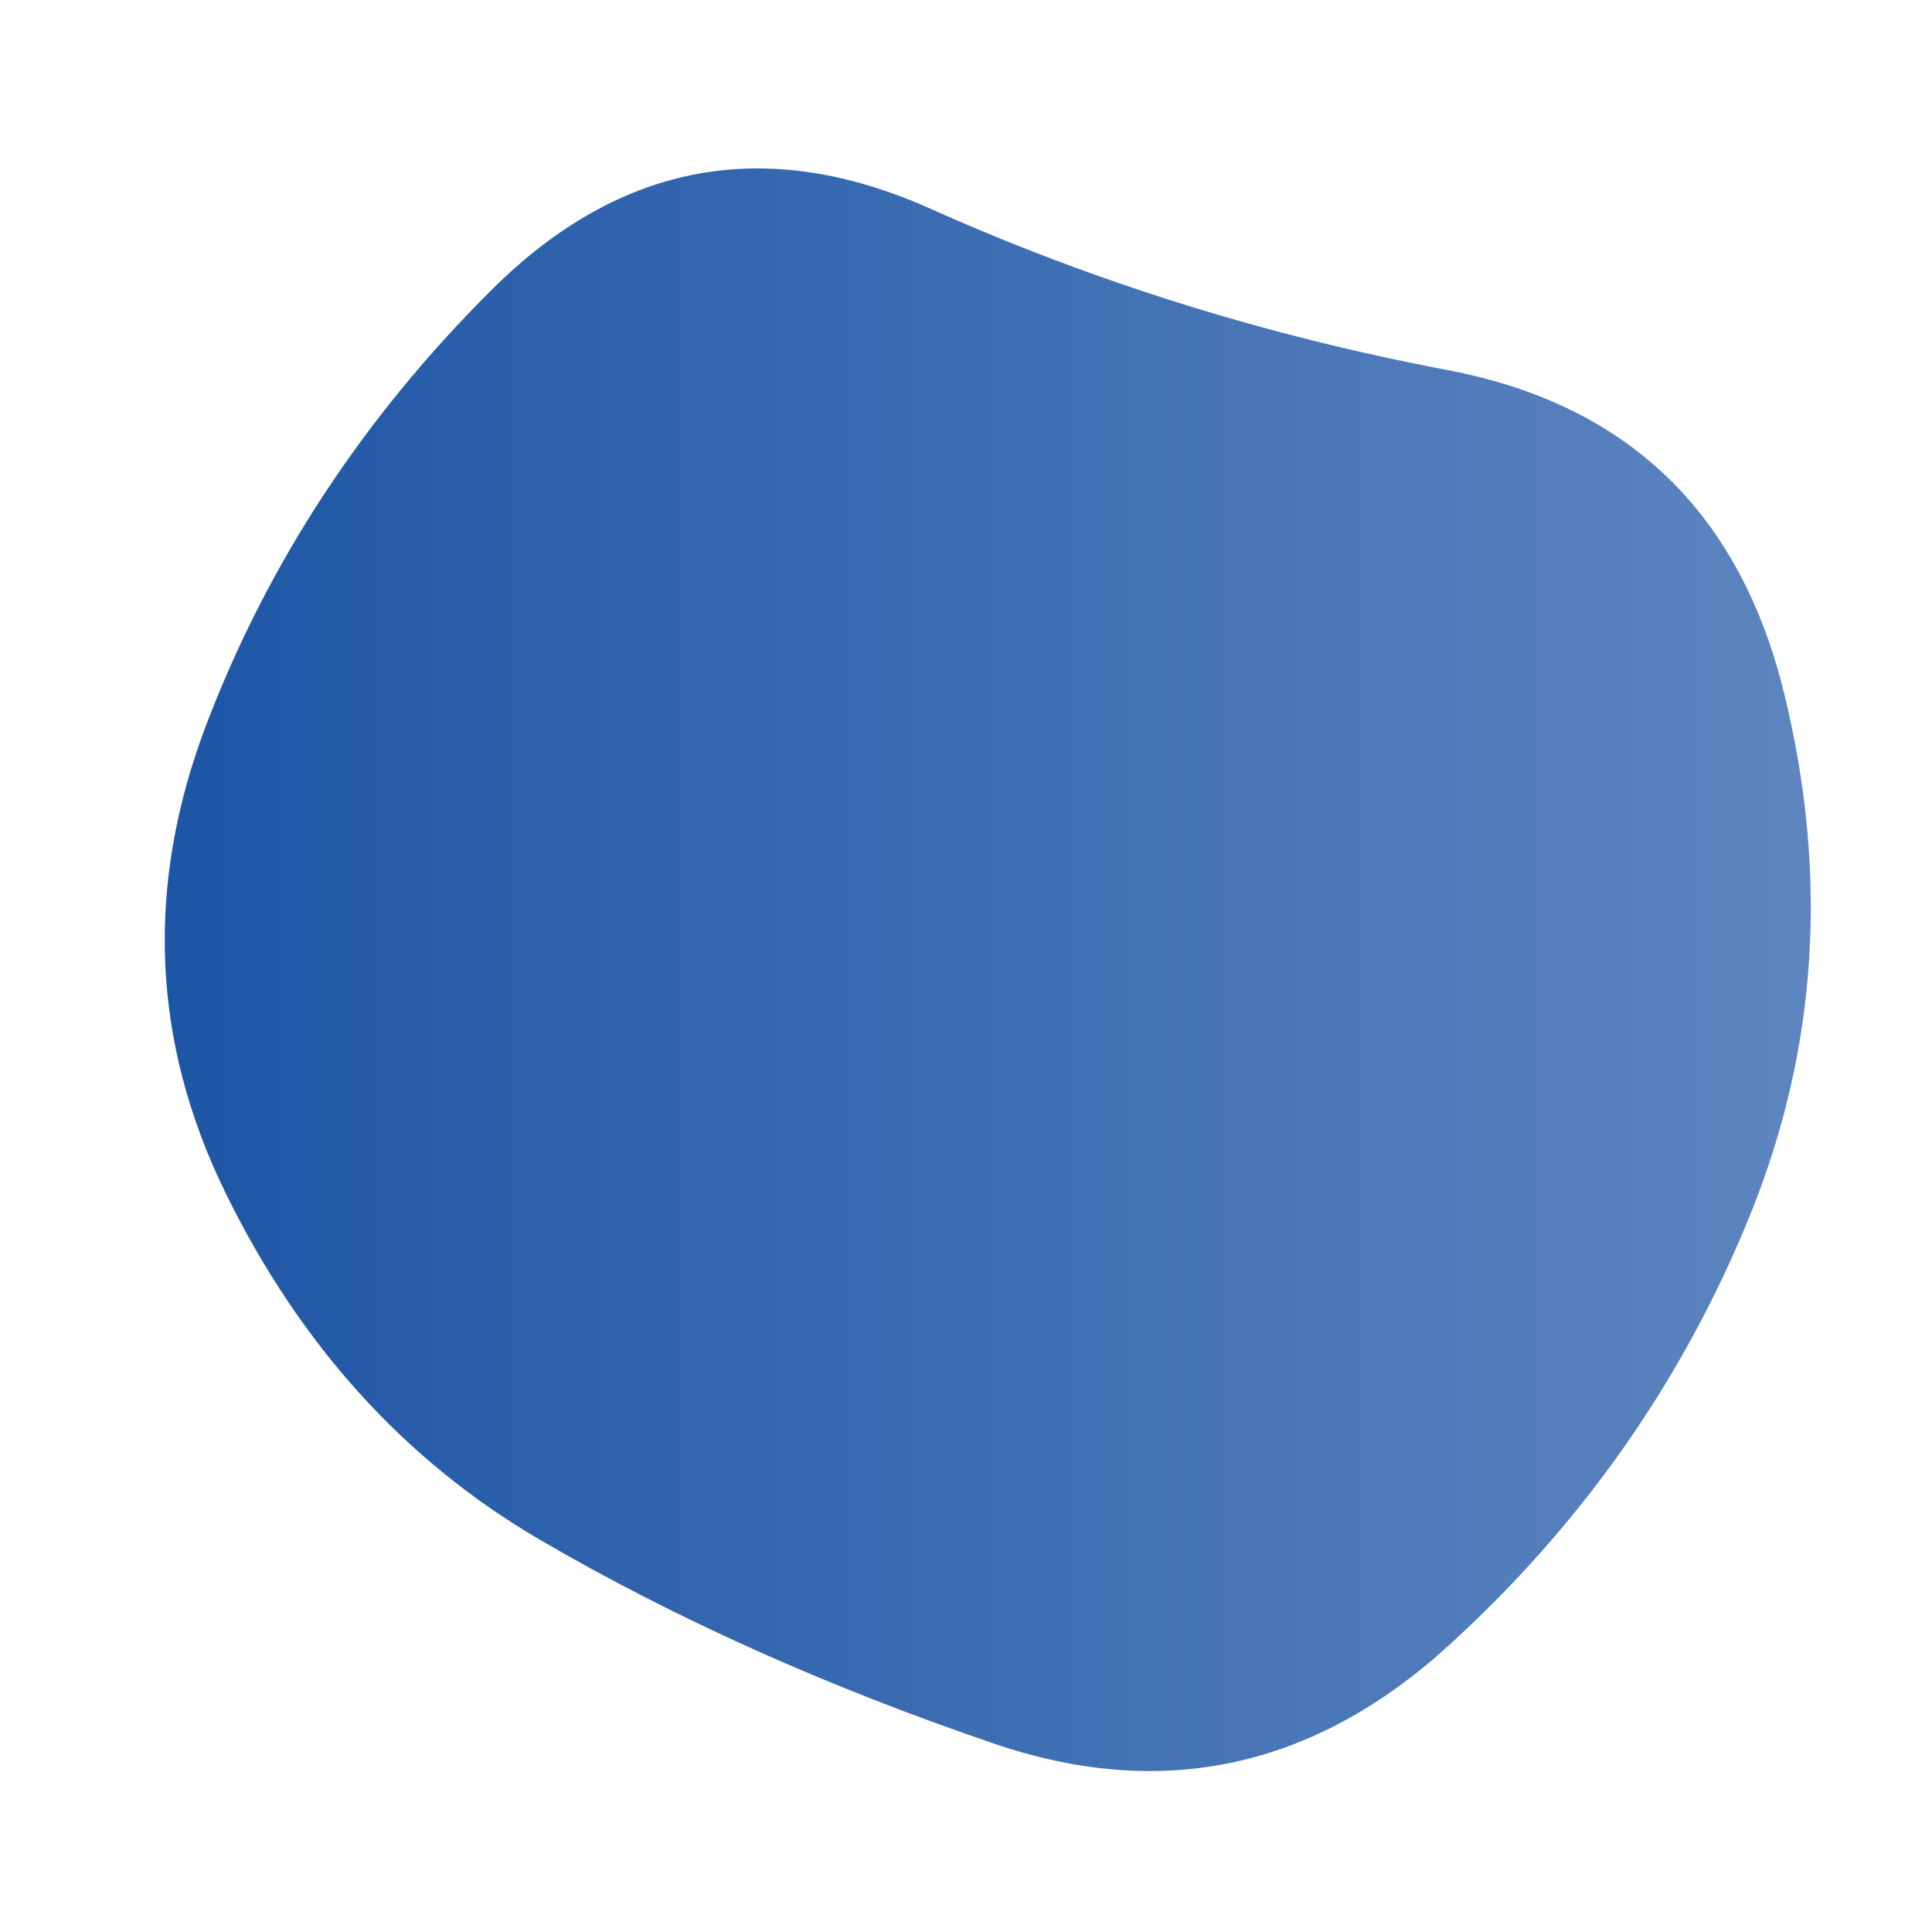 <svg xmlns="http://www.w3.org/2000/svg" width="1000" height="1000" viewBox="0 0 1000 1000"><defs><linearGradient id="linearGradientId" gradientTransform="rotate(0 0.5 0.5)"><stop offset="0%" stop-color="#1B54A5"></stop><stop offset="100%" stop-color="#5f87c0"></stop></linearGradient><clipPath id="shape"><path fill="currentColor" d="M906,628.5Q854,757,749.5,852Q645,947,514.5,902.5Q384,858,279.5,797Q175,736,117,618Q59,500,107,374.5Q155,249,254.5,150Q354,51,481.5,108Q609,165,749,191.5Q889,218,923.5,359Q958,500,906,628.5Z"></path></clipPath></defs><g clip-path="url(#shape)"><path fill="url(#linearGradientId)" d="M906,628.5Q854,757,749.5,852Q645,947,514.5,902.5Q384,858,279.5,797Q175,736,117,618Q59,500,107,374.5Q155,249,254.5,150Q354,51,481.5,108Q609,165,749,191.5Q889,218,923.5,359Q958,500,906,628.5Z"></path></g></svg>
